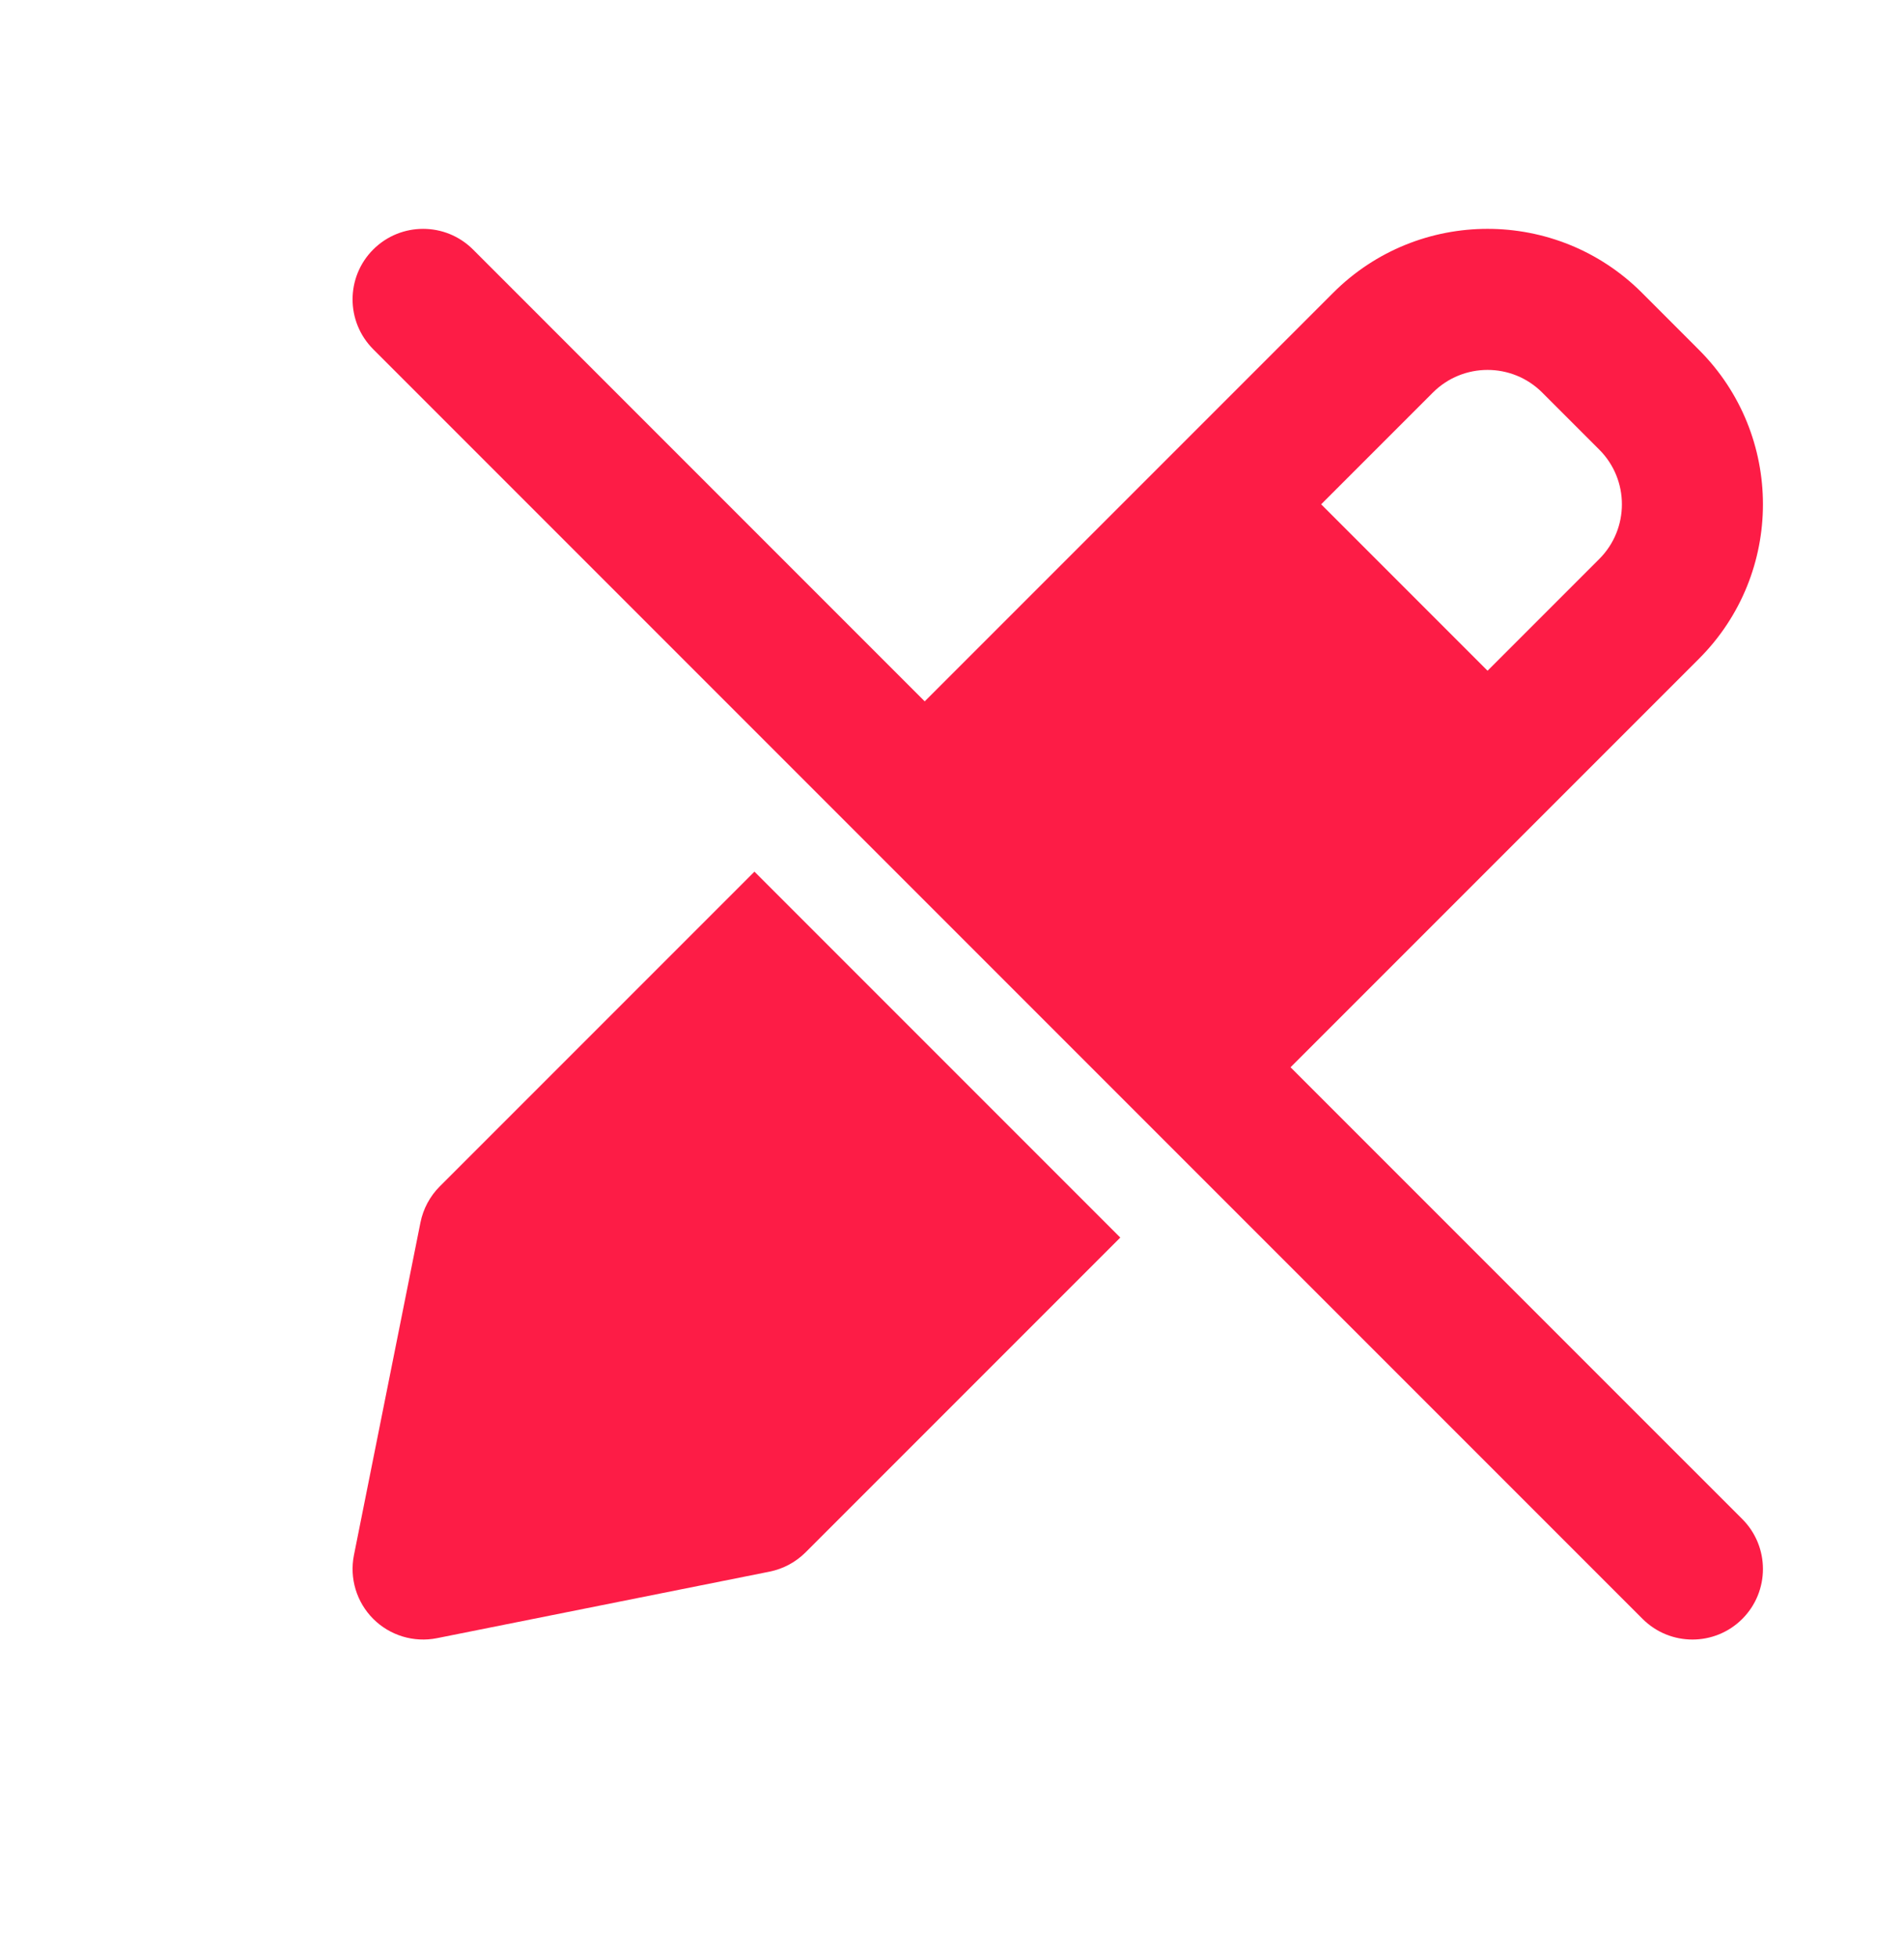 <svg width="36" height="37" viewBox="0 0 36 37" fill="none" xmlns="http://www.w3.org/2000/svg">
<path fill-rule="evenodd" clip-rule="evenodd" d="M8.943 4.716C8.422 4.196 7.578 4.196 7.057 4.716C6.536 5.237 6.536 6.081 7.057 6.602L31.057 30.602C31.578 31.123 32.422 31.123 32.943 30.602C33.463 30.081 33.463 29.237 32.943 28.716L24.401 20.175L32.124 12.452C33.736 10.84 33.736 8.226 32.124 6.614L31.046 5.535C29.433 3.923 26.819 3.923 25.207 5.535L17.484 13.258L8.943 4.716ZM28.126 12.679L24.98 9.533L27.092 7.421C27.663 6.85 28.589 6.85 29.16 7.421L30.238 8.499C30.809 9.07 30.809 9.996 30.238 10.567L28.126 12.679Z" fill="#FD1C46"/>
<path d="M14.265 16.477L21.182 23.394L15.232 29.344C15.046 29.53 14.809 29.657 14.551 29.709L8.261 30.967C7.824 31.054 7.372 30.917 7.057 30.602C6.742 30.287 6.605 29.835 6.692 29.398L7.95 23.108C8.002 22.85 8.129 22.613 8.315 22.427L14.265 16.477Z" fill="#FD1C46"/>
</svg>
